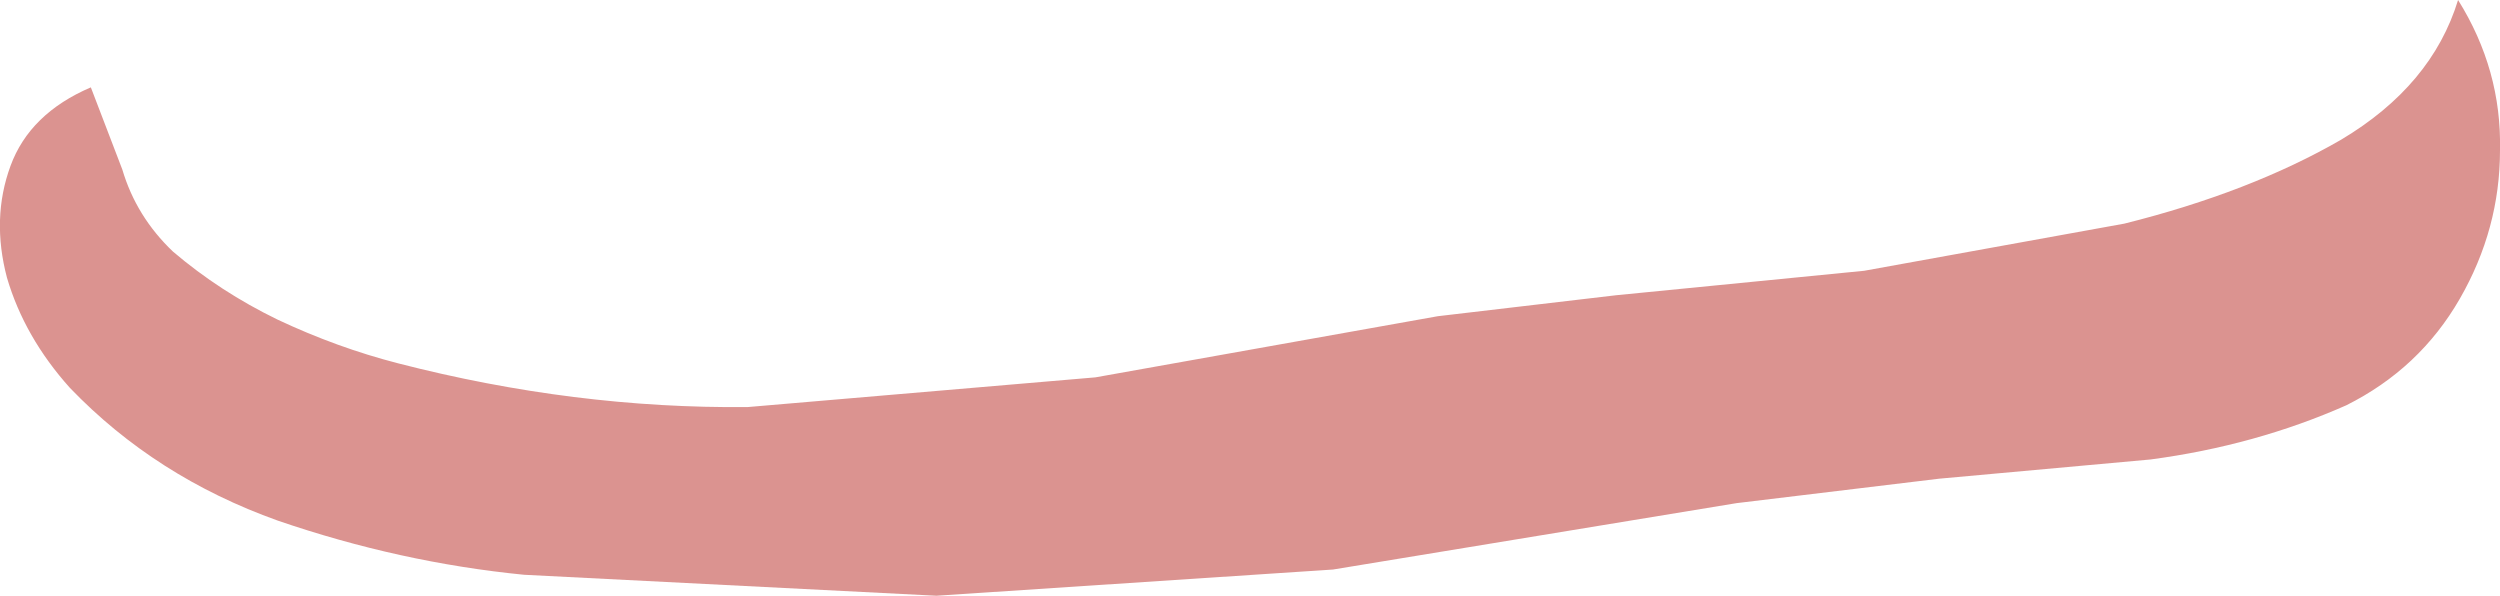 <?xml version="1.0" encoding="UTF-8" standalone="no"?>
<svg xmlns:xlink="http://www.w3.org/1999/xlink" height="17.05px" width="71.55px" xmlns="http://www.w3.org/2000/svg">
  <g transform="matrix(1.0, 0.0, 0.0, 1.0, 0.0, 0.0)">
    <path d="M67.15 11.6 Q64.55 12.75 61.55 13.15 L55.5 13.7 49.7 14.4 38.15 16.3 26.8 17.05 15.0 16.45 Q11.45 16.1 7.95 14.9 4.45 13.65 2.0 11.1 0.7 9.65 0.2 7.95 -0.25 6.25 0.3 4.75 0.85 3.25 2.6 2.5 L3.5 4.85 Q3.9 6.2 4.95 7.2 6.3 8.35 7.95 9.15 9.65 9.95 11.4 10.4 16.45 11.7 21.4 11.65 L31.35 10.8 41.15 9.05 46.25 8.45 53.35 7.75 60.8 6.4 Q64.4 5.5 67.0 4.0 69.6 2.45 70.35 0.0 71.6 2.0 71.55 4.3 71.55 6.55 70.4 8.55 69.25 10.55 67.15 11.6" fill="#db9390" fill-rule="evenodd" stroke="none"/>
  </g>
</svg>
